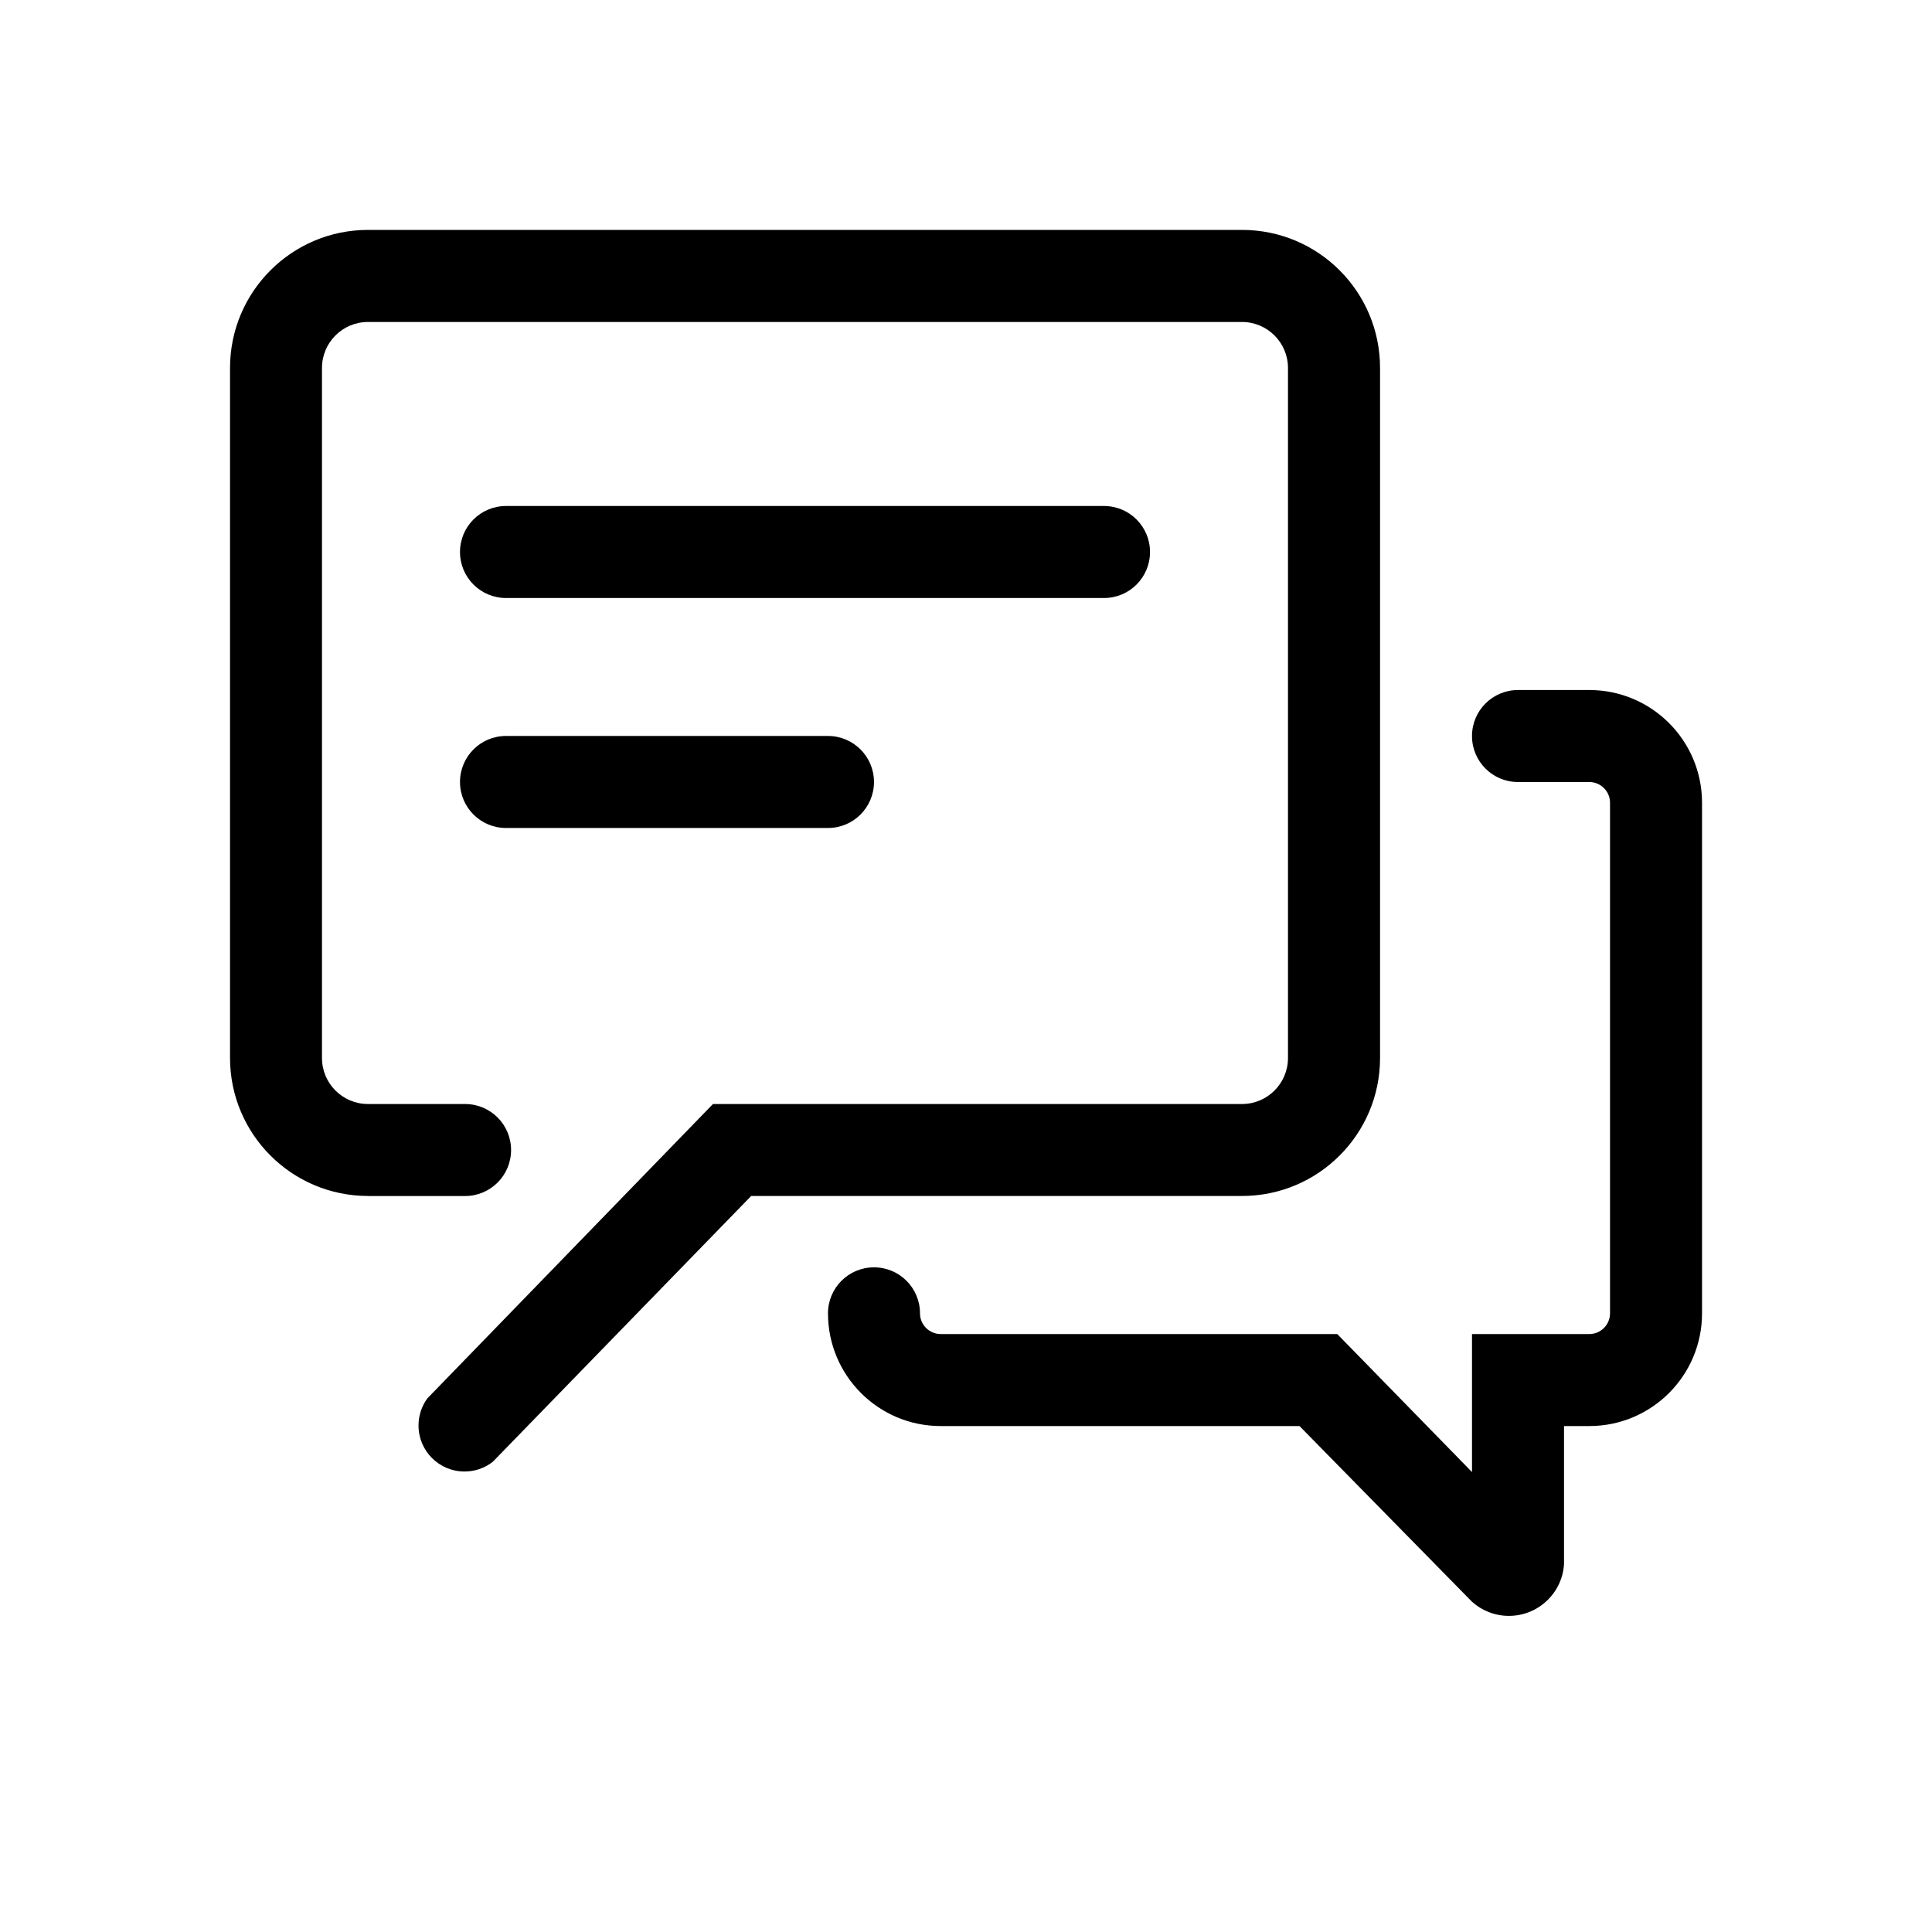 <!-- Generated by IcoMoon.io -->
<svg version="1.1" xmlns="http://www.w3.org/2000/svg" width="32" height="32" viewBox="0 0 32 32">
<title>conference</title>
<path d="M6.095 19.81h1.608c0.421 0 0.762-0.341 0.762-0.762s-0.341-0.762-0.762-0.762h-1.608c-0.421 0-0.762-0.341-0.762-0.762v-11.429c0-0.421 0.341-0.762 0.762-0.762h14.476c0.421 0 0.762 0.341 0.762 0.762v11.429c0 0.421-0.341 0.762-0.762 0.762h-8.762l-4.731 4.876c-0.091 0.124-0.146 0.28-0.146 0.449 0 0.421 0.341 0.762 0.762 0.762 0.176 0 0.339-0.060 0.468-0.161l4.28-4.403h8.13c1.262 0 2.286-1.023 2.286-2.286v-11.429c0-1.262-1.023-2.286-2.286-2.286h-14.476c-1.262 0-2.286 1.023-2.286 2.286v11.429c0 1.262 1.023 2.286 2.286 2.286zM26.324 11.429h-1.181c-0.421 0-0.762 0.341-0.762 0.762s0.341 0.762 0.762 0.762h1.181c0.189 0 0.343 0.153 0.343 0.343v8.457c0 0.189-0.154 0.343-0.343 0.343h-1.943v2.286l-2.232-2.286h-6.568c-0.189 0-0.343-0.154-0.343-0.343 0-0.421-0.341-0.762-0.762-0.762s-0.762 0.341-0.762 0.762c0 1.031 0.836 1.867 1.867 1.867h5.943l2.857 2.91c0.161 0.145 0.376 0.234 0.611 0.234 0.486 0 0.883-0.378 0.913-0.856l0-2.288h0.411c0.002 0 0.005 0 0.008 0 1.031 0 1.867-0.836 1.867-1.867 0 0 0 0 0 0v-8.457c0-1.031-0.836-1.867-1.867-1.867zM8.381 9.905h9.905c0.421 0 0.762-0.341 0.762-0.762s-0.341-0.762-0.762-0.762h-9.905c-0.421 0-0.762 0.341-0.762 0.762s0.341 0.762 0.762 0.762zM8.381 13.714h5.333c0.421 0 0.762-0.341 0.762-0.762s-0.341-0.762-0.762-0.762h-5.333c-0.421 0-0.762 0.341-0.762 0.762s0.341 0.762 0.762 0.762z"></path>
</svg>
